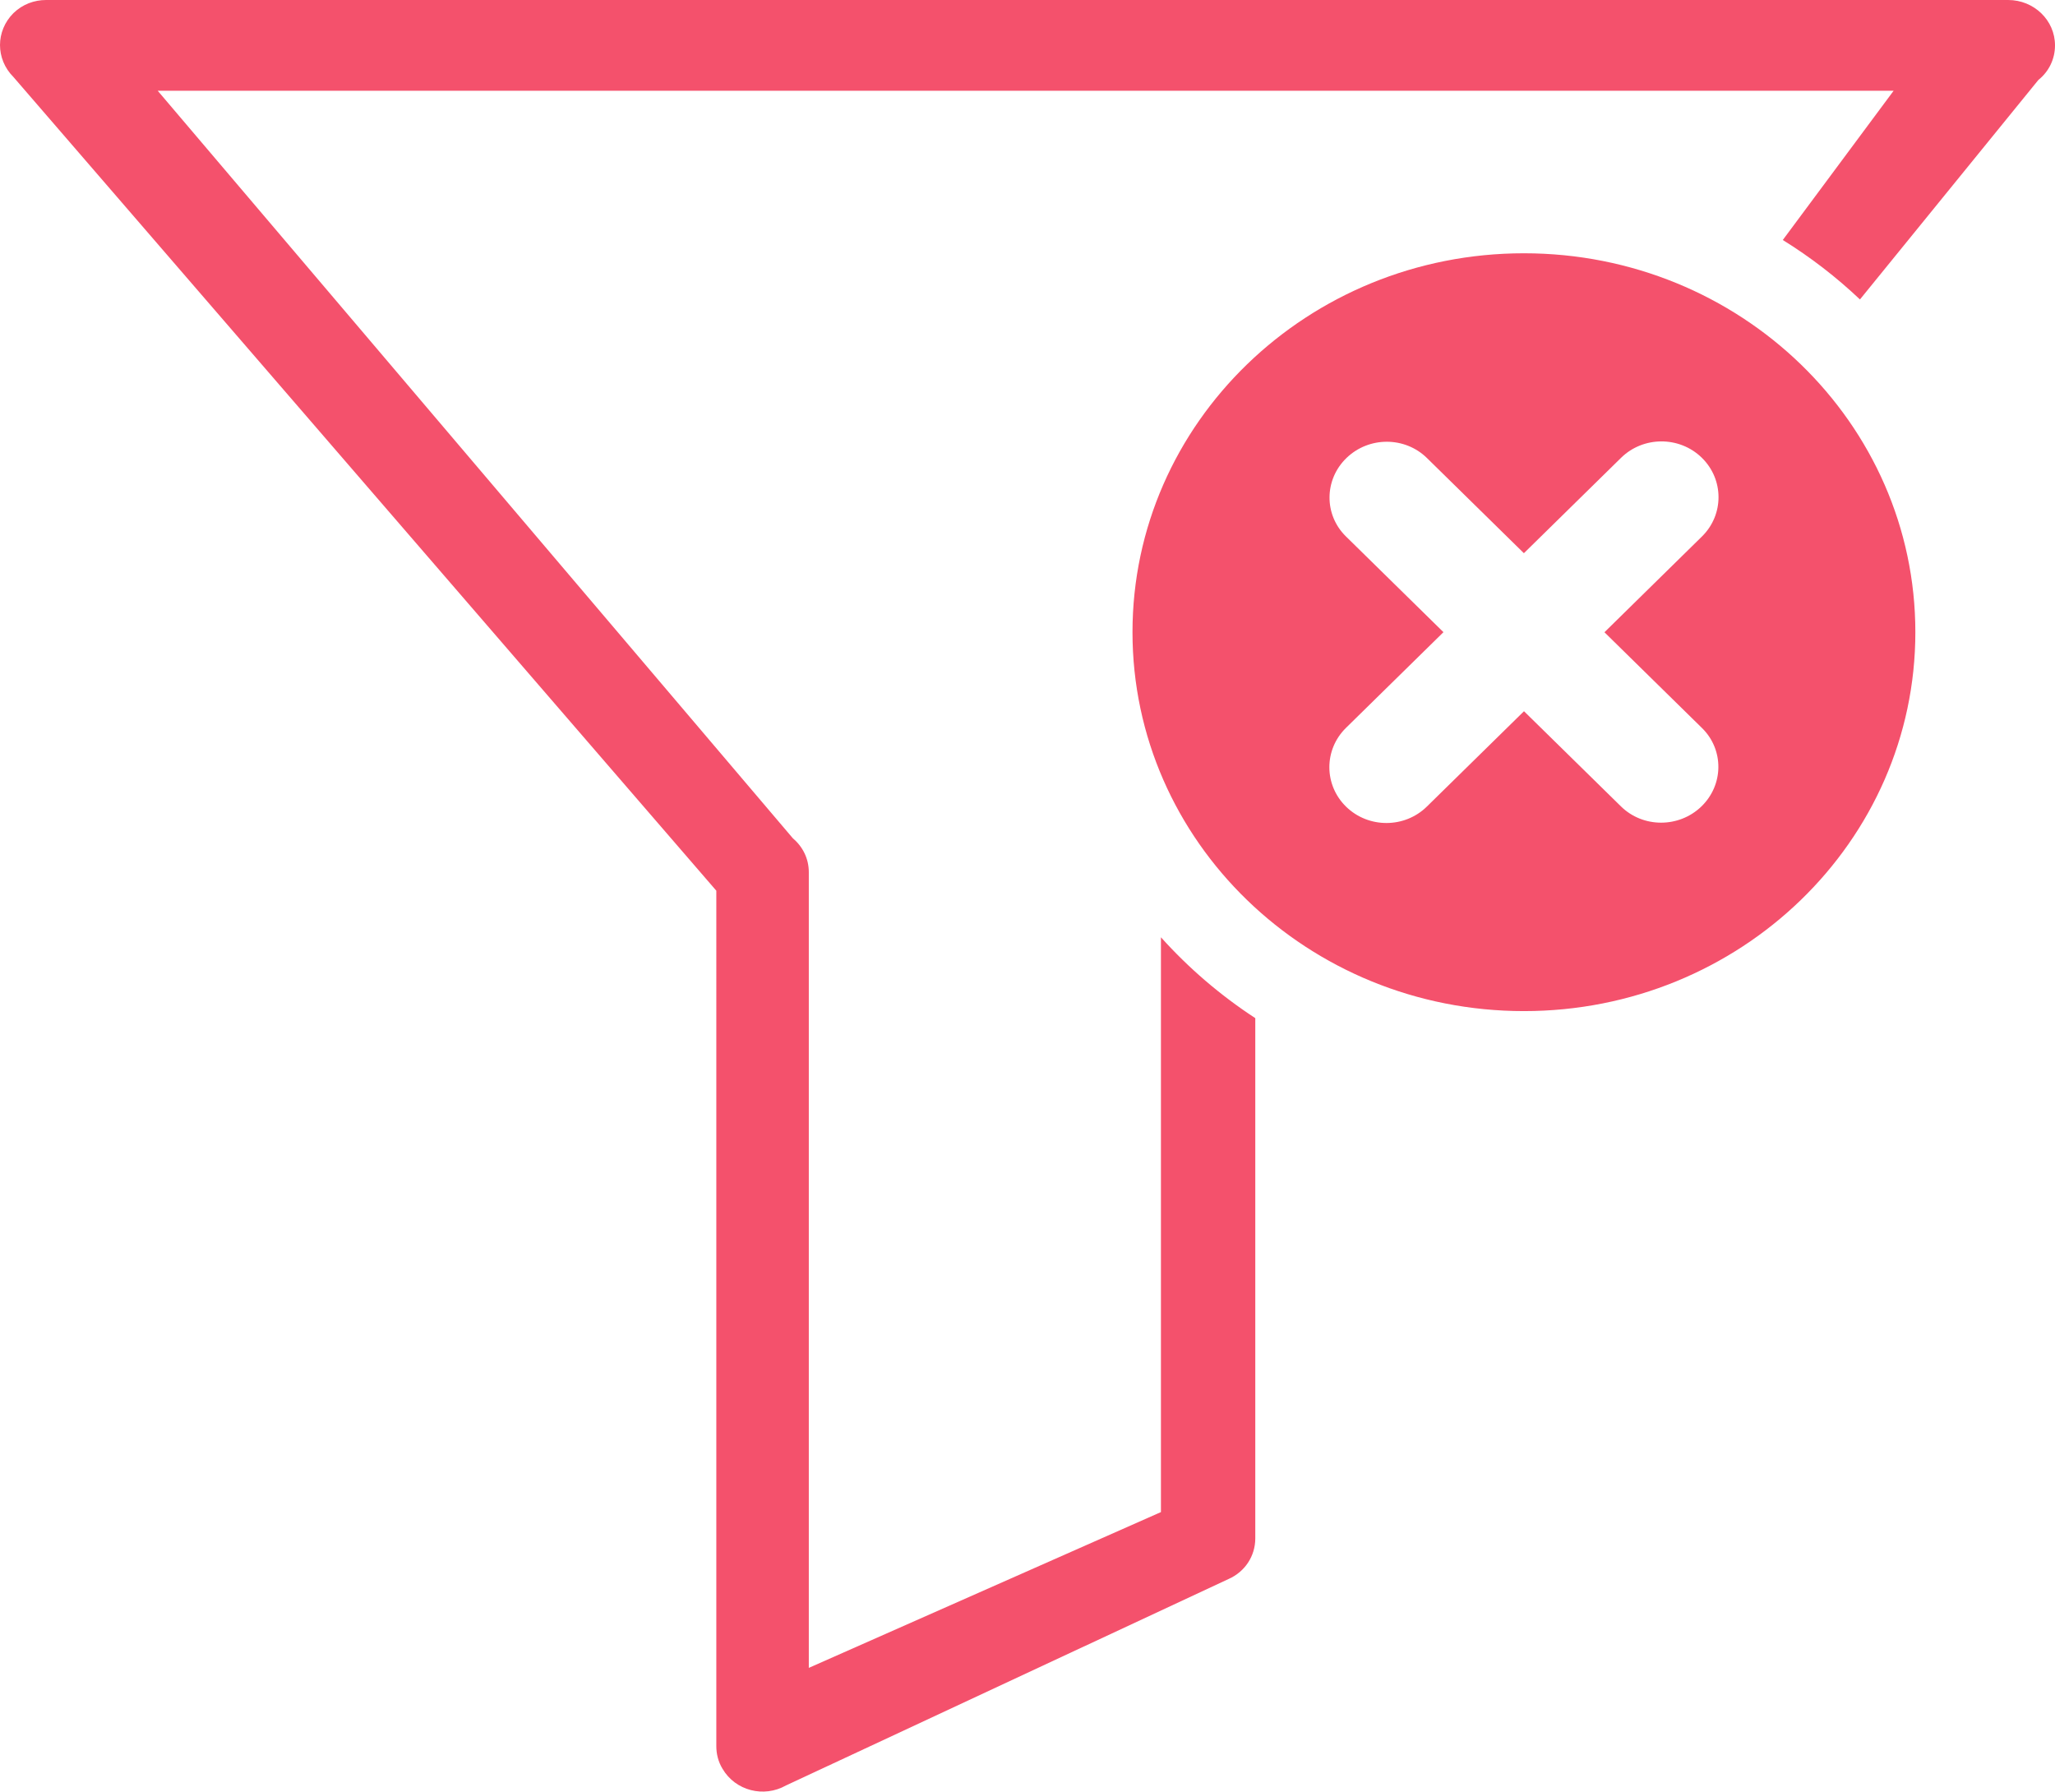<?xml version="1.0" encoding="UTF-8" standalone="no"?>
<svg
   version="1.1"
   id="Layer_1"
   x="0px"
   y="0px"
   width="122.88"
   height="107.127"
   viewBox="0 0 122.88 107.127"
   enable-background="new 0 0 122.88 110.668"
   xml:space="preserve"
   sodipodi:docname="filter-remove.svg"
   inkscape:version="1.4.2 (f4327f4, 2025-05-13)"
   xmlns:inkscape="http://www.inkscape.org/namespaces/inkscape"
   xmlns:sodipodi="http://sodipodi.sourceforge.net/DTD/sodipodi-0.dtd"
   xmlns="http://www.w3.org/2000/svg"
   xmlns:svg="http://www.w3.org/2000/svg"><defs
     id="defs1" /><sodipodi:namedview
     id="namedview1"
     pagecolor="#ffffff"
     bordercolor="#000000"
     borderopacity="0.25"
     inkscape:showpageshadow="2"
     inkscape:pageopacity="0.0"
     inkscape:pagecheckerboard="0"
     inkscape:deskcolor="#d1d1d1"
     inkscape:zoom="7"
     inkscape:cx="52.071429"
     inkscape:cy="79.214286"
     inkscape:window-width="1536"
     inkscape:window-height="889"
     inkscape:window-x="1912"
     inkscape:window-y="-8"
     inkscape:window-maximized="1"
     inkscape:current-layer="Layer_1" /><g
     id="g1"
     style="fill:#f4516c;fill-opacity:1"
     transform="scale(1,0.968)"><path
       fill-rule="evenodd"
       clip-rule="evenodd"
       d="m 91.124,15.645 c 12.928,0 23.406,10.479 23.406,23.406 0,12.927 -10.479,23.406 -23.406,23.406 -12.927,0 -23.406,-10.479 -23.406,-23.406 0,-12.926 10.479,-23.406 23.406,-23.406 z M 2.756,0 h 117.322 c 1.548,0 2.802,1.254 2.802,2.802 0,0.848 -0.368,1.622 -0.996,2.139 l -10.667,13.556 c -1.405,-1.375 -2.95,-2.607 -4.614,-3.672 l 6.628,-9.22 H 9.43 l 37.975,46.171 c 0.59,0.516 0.958,1.254 0.958,2.102 v 49.148 L 69.419,93.403 V 57.896 c 1.651,1.9 3.548,3.582 5.642,4.996 v 32.133 c 0,1.105 -0.627,2.064 -1.586,2.506 l -26.476,12.758 c -1.327,0.773 -3.023,0.332 -3.798,-1.033 -0.258,-0.441 -0.368,-0.92 -0.368,-1.4 V 55.02 L 0.803,4.756 C -0.267,3.65 -0.267,1.917 0.803,0.811 1.355,0.258 2.056,0 2.756,0 Z M 96.93,28.282 c 1.328,-1.349 3.489,-1.355 4.825,-0.013 1.335,1.342 1.341,3.524 0.013,4.872 l -5.829,5.914 5.836,5.919 c 1.317,1.338 1.299,3.506 -0.04,4.843 -1.34,1.336 -3.493,1.333 -4.81,-0.006 l -5.797,-5.878 -5.807,5.889 c -1.329,1.349 -3.489,1.355 -4.826,0.013 -1.335,-1.342 -1.341,-3.523 -0.013,-4.872 l 5.83,-5.913 -5.836,-5.919 c -1.317,-1.338 -1.3,-3.507 0.04,-4.843 1.339,-1.336 3.492,-1.333 4.81,0.006 l 5.796,5.878 z"
       id="path1"
       style="fill:#f4516c;fill-opacity:1" /></g></svg>
